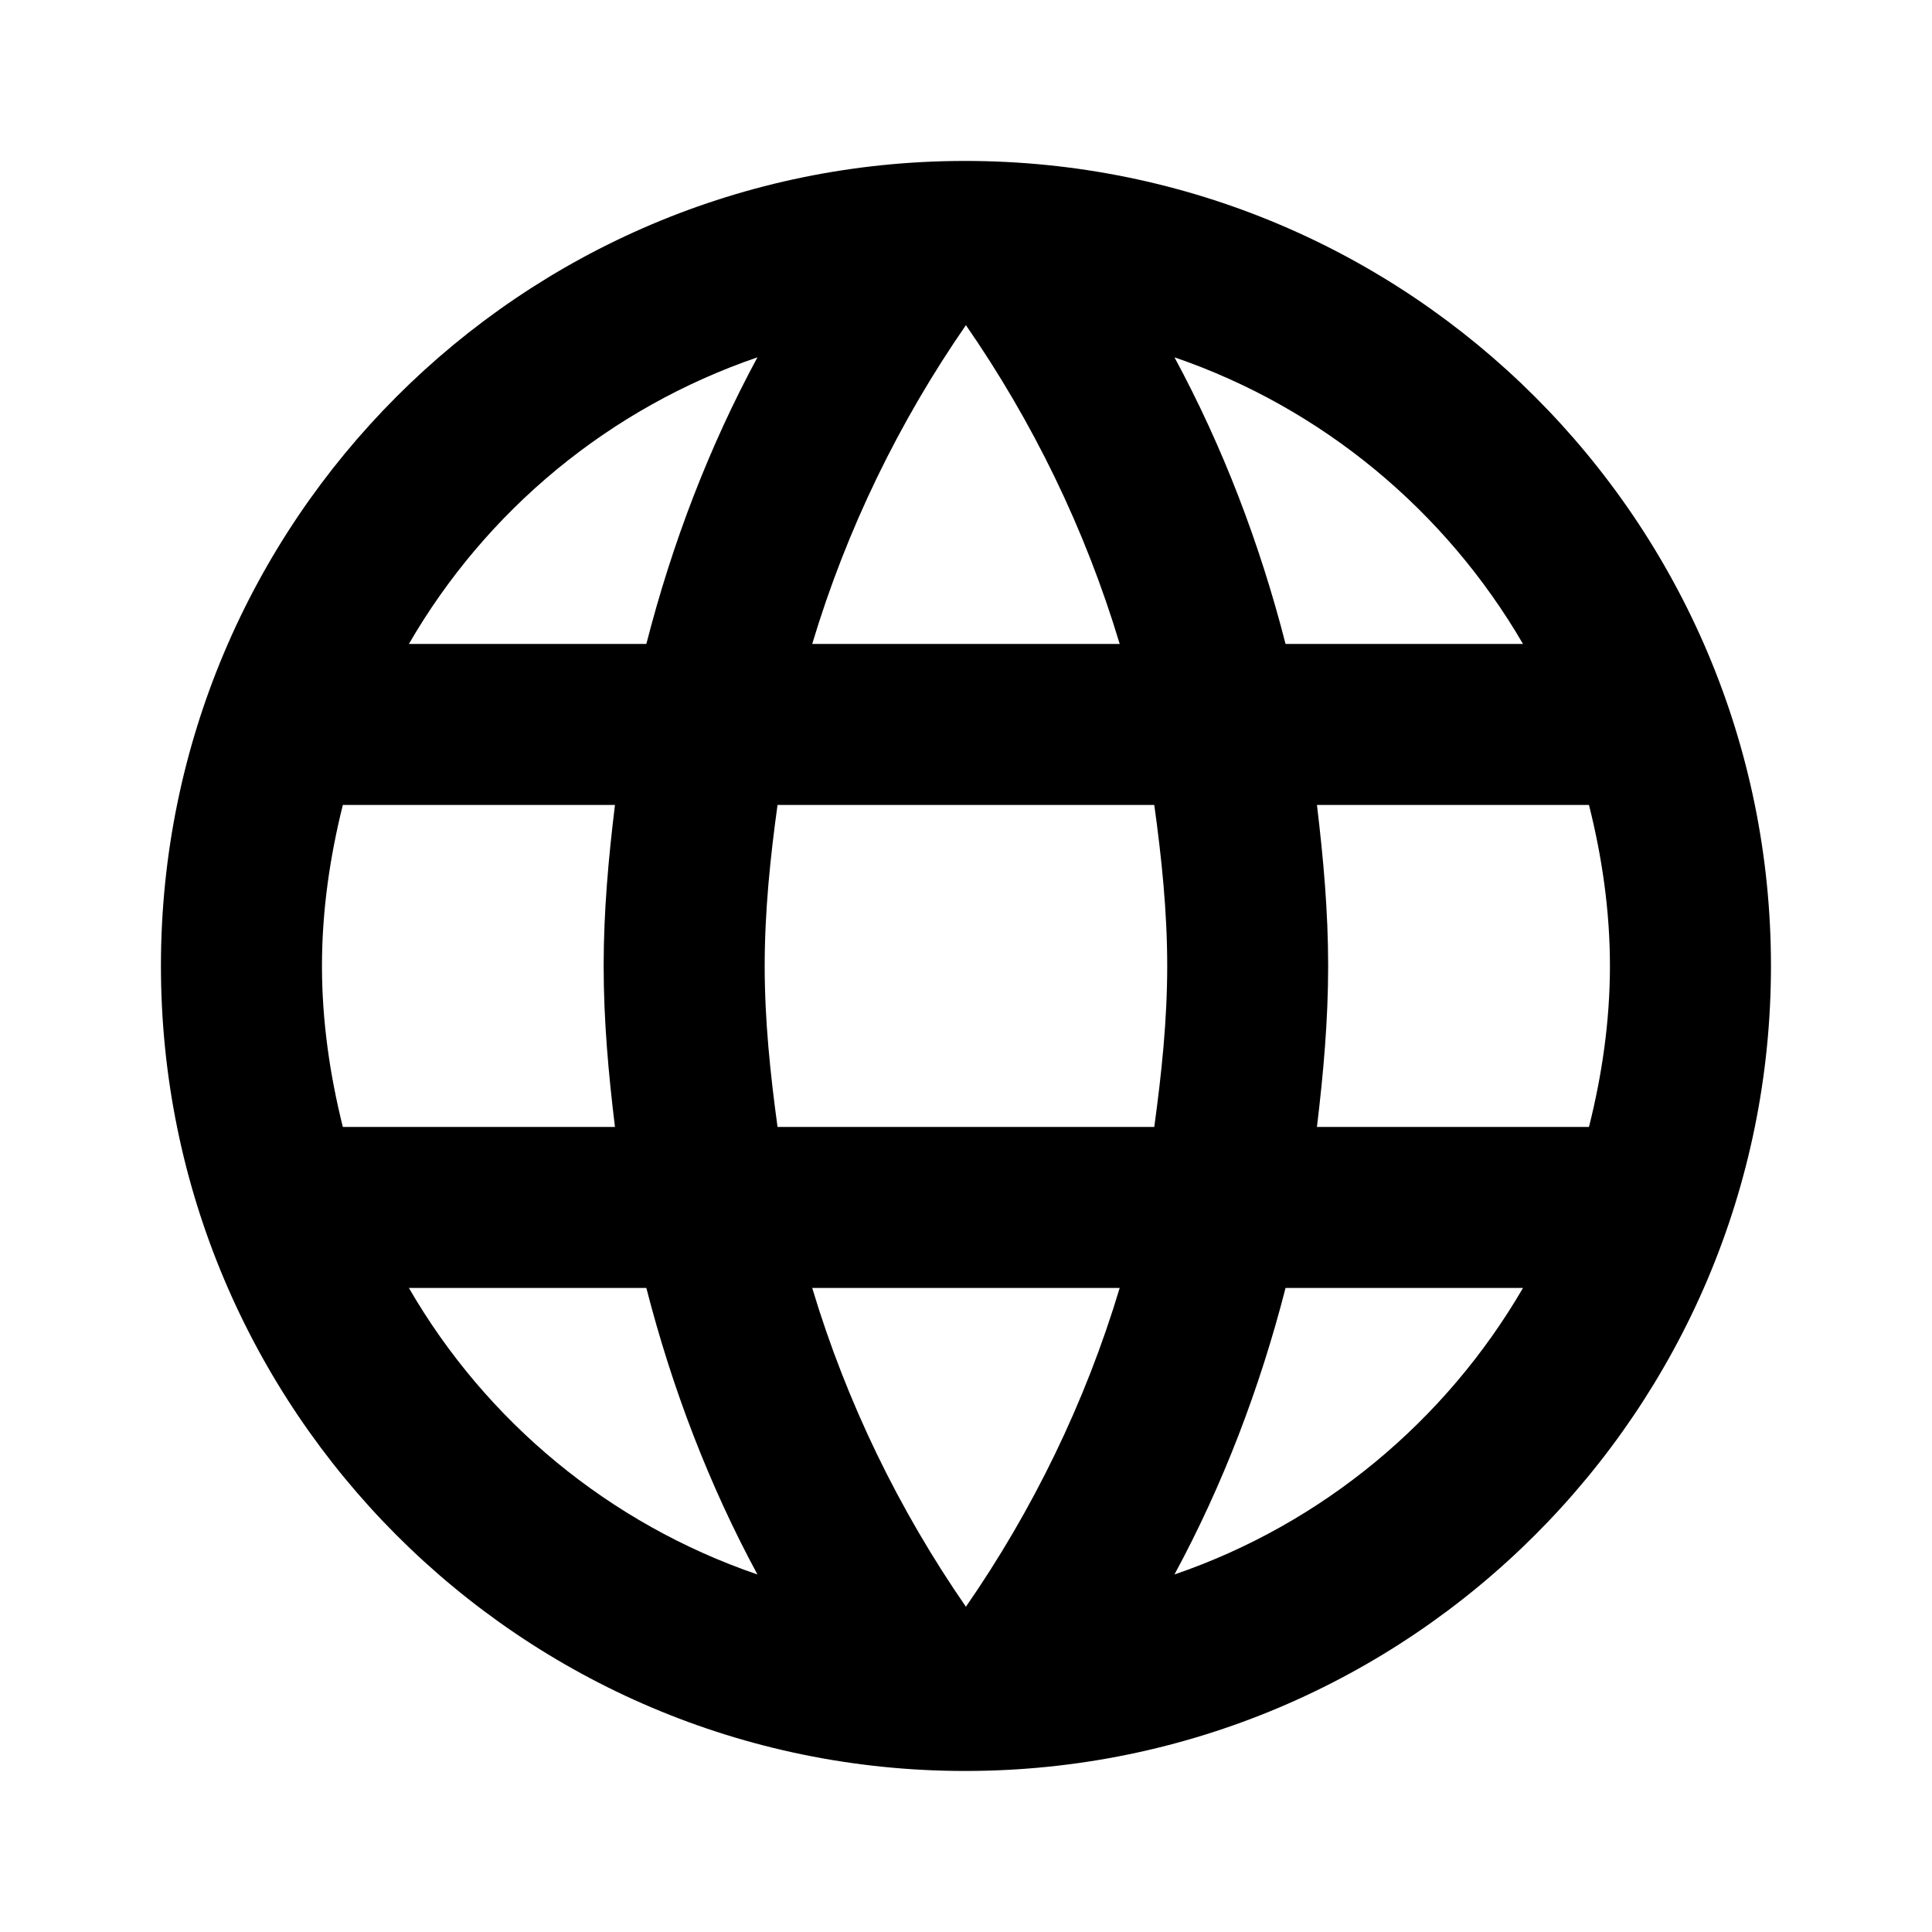<svg width="20" height="20" viewBox="0 0 20 20" fill="none" xmlns="http://www.w3.org/2000/svg">
<path d="M9.991 1.666C5.391 1.666 1.666 5.399 1.666 9.999C1.666 14.599 5.391 18.333 9.991 18.333C14.599 18.333 18.333 14.599 18.333 9.999C18.333 5.399 14.599 1.666 9.991 1.666ZM15.766 6.666H13.308C13.041 5.624 12.658 4.624 12.158 3.699C13.691 4.224 14.966 5.291 15.766 6.666ZM9.999 3.366C10.691 4.366 11.233 5.474 11.591 6.666H8.408C8.766 5.474 9.308 4.366 9.999 3.366ZM3.549 11.666C3.416 11.133 3.333 10.574 3.333 9.999C3.333 9.424 3.416 8.866 3.549 8.333H6.366C6.299 8.883 6.249 9.433 6.249 9.999C6.249 10.566 6.299 11.116 6.366 11.666H3.549ZM4.233 13.333H6.691C6.958 14.374 7.341 15.374 7.841 16.299C6.308 15.774 5.033 14.716 4.233 13.333ZM6.691 6.666H4.233C5.033 5.283 6.308 4.224 7.841 3.699C7.341 4.624 6.958 5.624 6.691 6.666ZM9.999 16.633C9.308 15.633 8.766 14.524 8.408 13.333H11.591C11.233 14.524 10.691 15.633 9.999 16.633ZM11.949 11.666H8.049C7.974 11.116 7.916 10.566 7.916 9.999C7.916 9.433 7.974 8.874 8.049 8.333H11.949C12.024 8.874 12.083 9.433 12.083 9.999C12.083 10.566 12.024 11.116 11.949 11.666ZM12.158 16.299C12.658 15.374 13.041 14.374 13.308 13.333H15.766C14.966 14.708 13.691 15.774 12.158 16.299ZM13.633 11.666C13.699 11.116 13.749 10.566 13.749 9.999C13.749 9.433 13.699 8.883 13.633 8.333H16.449C16.583 8.866 16.666 9.424 16.666 9.999C16.666 10.574 16.583 11.133 16.449 11.666H13.633Z" fill="black"/>
</svg>
